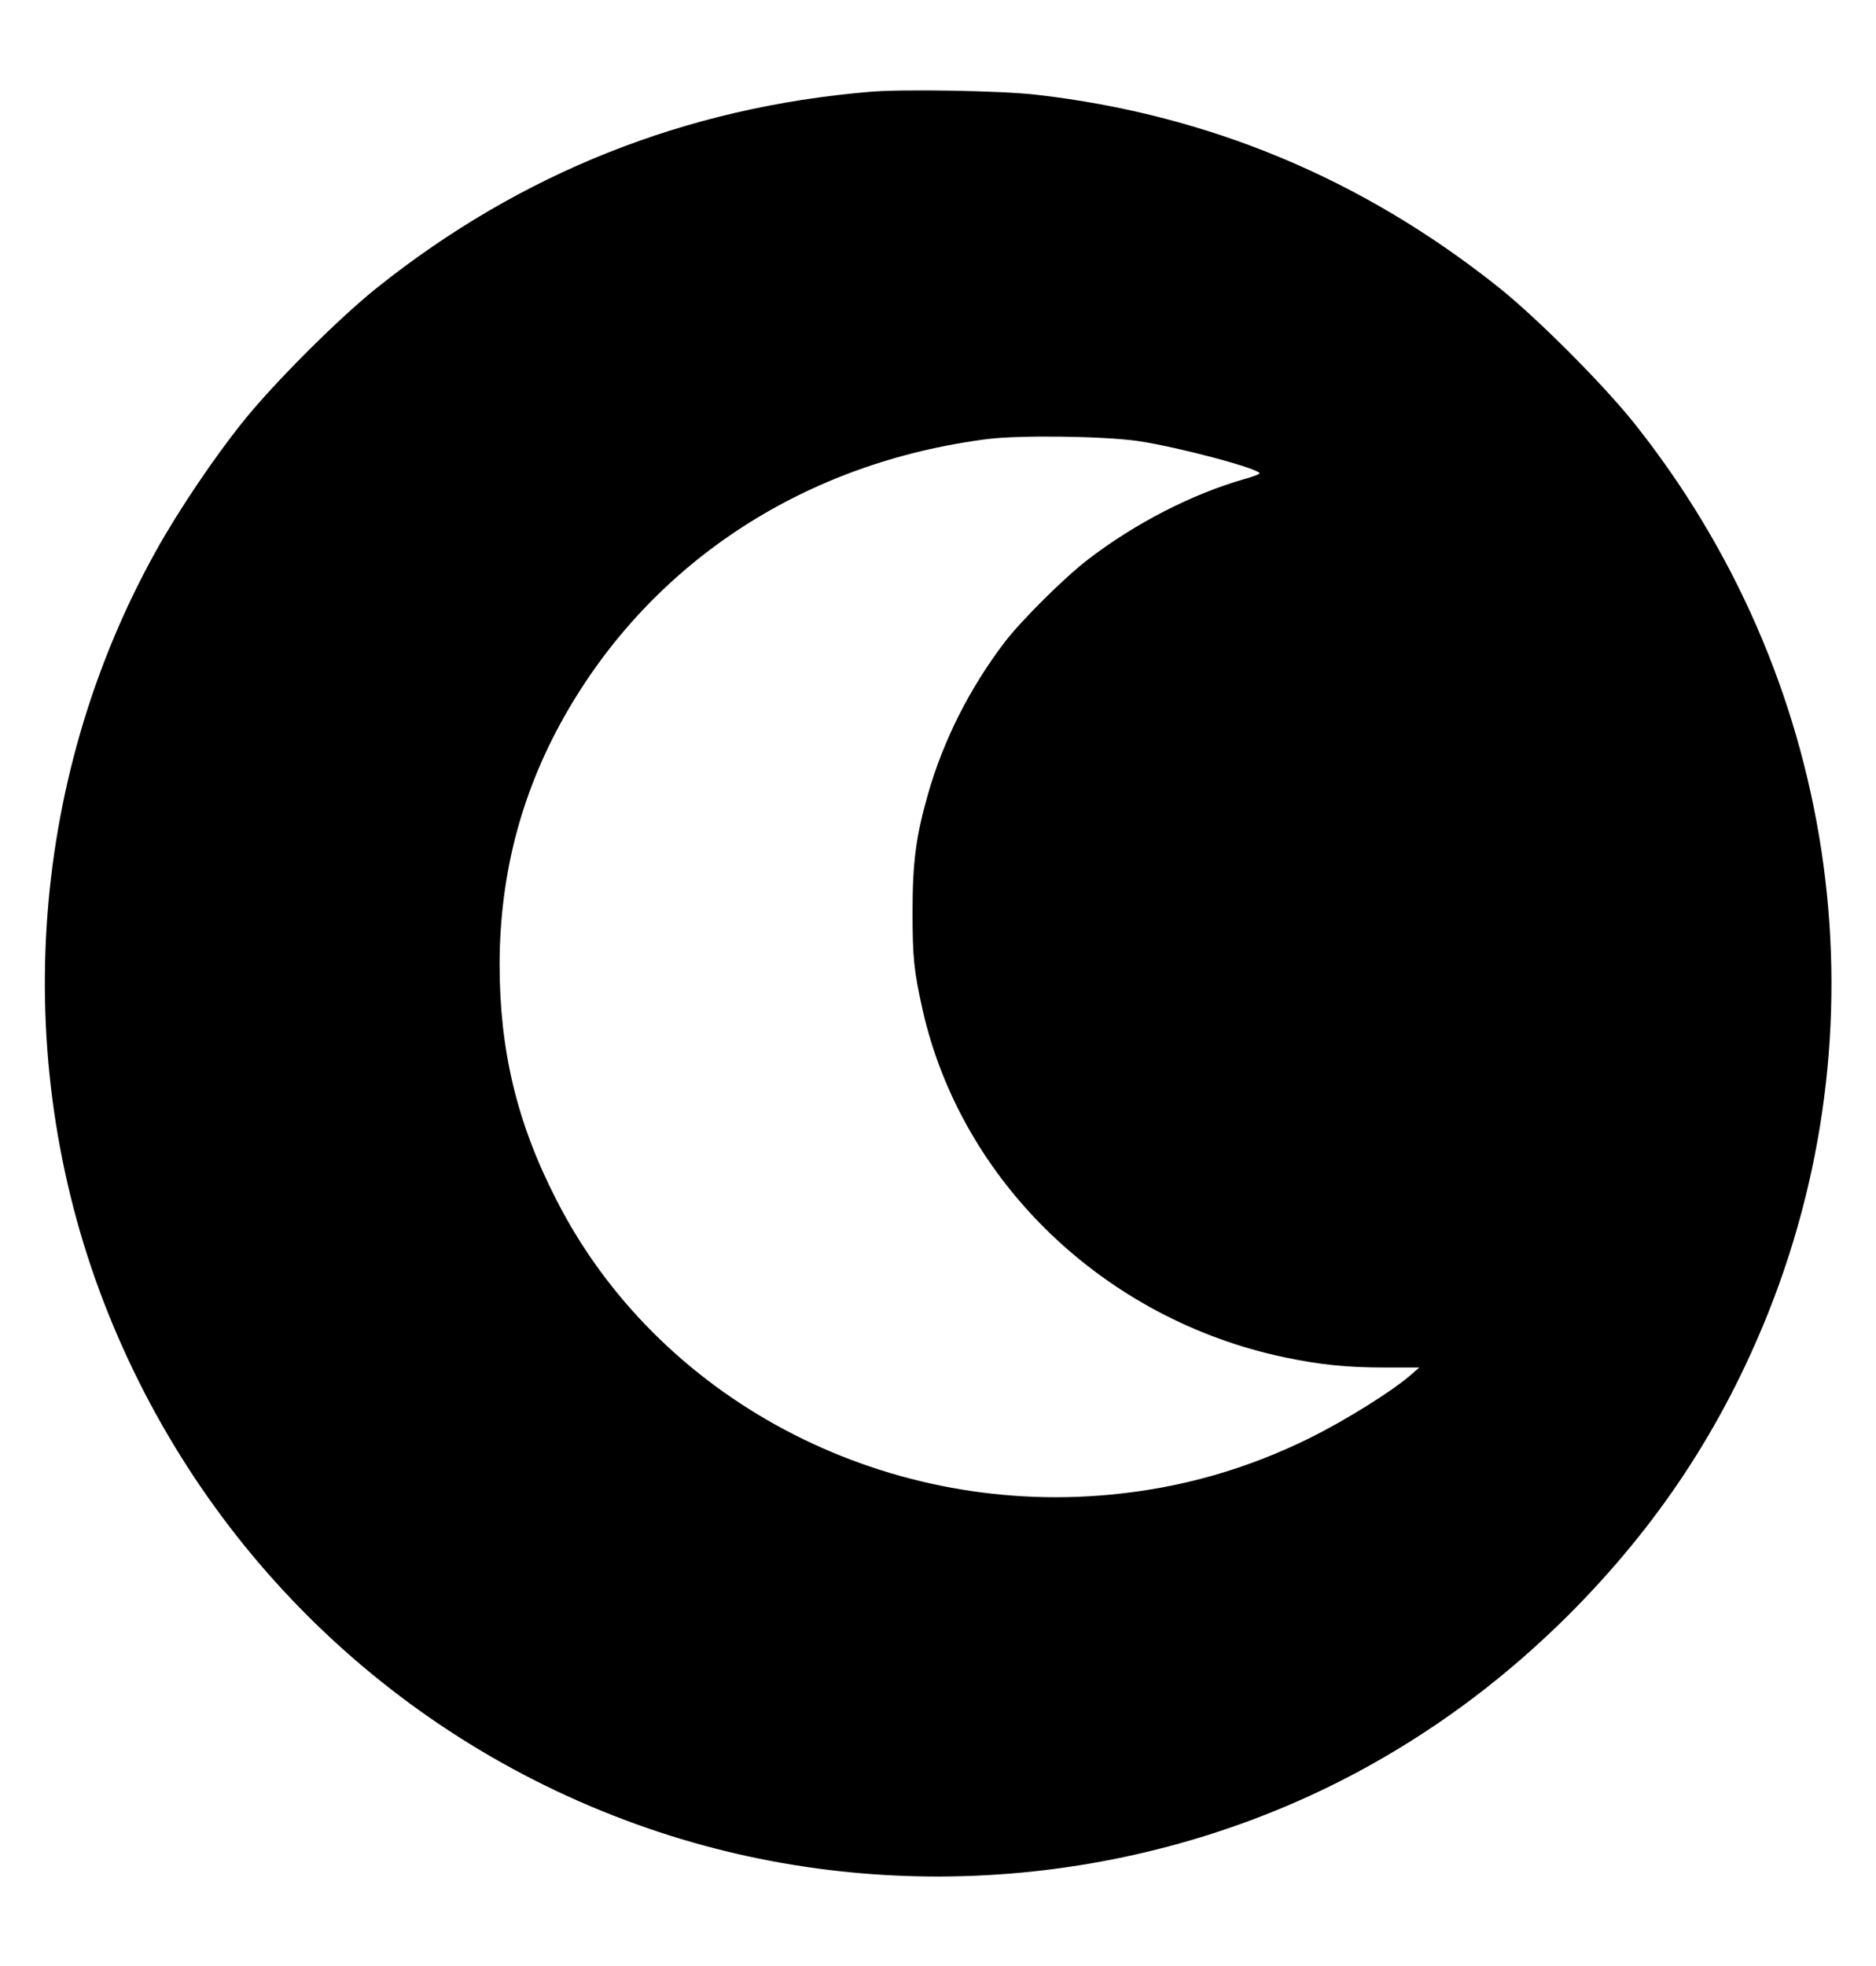 <?xml version="1.0" standalone="no"?>
<!DOCTYPE svg PUBLIC "-//W3C//DTD SVG 20010904//EN"
 "http://www.w3.org/TR/2001/REC-SVG-20010904/DTD/svg10.dtd">
<svg version="1.0" xmlns="http://www.w3.org/2000/svg"
 width="840pt" height="880pt" viewBox="0 0 840 880"
 preserveAspectRatio="xMidYMid meet">

<g transform="translate(0,880) scale(0.1,-0.1)"
fill="#000000" stroke="none">
<path d="M3895 8389 c-823 -69 -1562 -362 -2207 -877 -172 -137 -465 -430
-602 -602 -130 -162 -288 -397 -387 -575 -578 -1037 -658 -2310 -214 -3415
443 -1103 1340 -1948 2465 -2320 1050 -347 2223 -237 3185 299 326 182 618
403 891 675 398 399 685 834 892 1351 532 1336 303 2849 -604 3985 -140 174
-432 467 -604 604 -611 487 -1301 774 -2070 862 -155 18 -598 26 -745 13z
m1200 -1563 c178 -26 545 -124 545 -145 0 -3 -30 -15 -67 -25 -235 -67 -490
-198 -701 -360 -105 -80 -299 -273 -374 -371 -156 -205 -274 -438 -343 -680
-53 -185 -69 -303 -69 -525 0 -206 6 -265 45 -440 174 -770 814 -1385 1619
-1555 163 -34 279 -46 455 -46 l150 0 -40 -35 c-85 -73 -287 -199 -445 -278
-287 -142 -580 -226 -898 -256 -1032 -98 -2029 432 -2481 1320 -177 345 -254
669 -254 1055 1 411 102 787 307 1138 393 673 1069 1109 1879 1212 147 18 519
13 672 -9z"/>
</g>
</svg>
